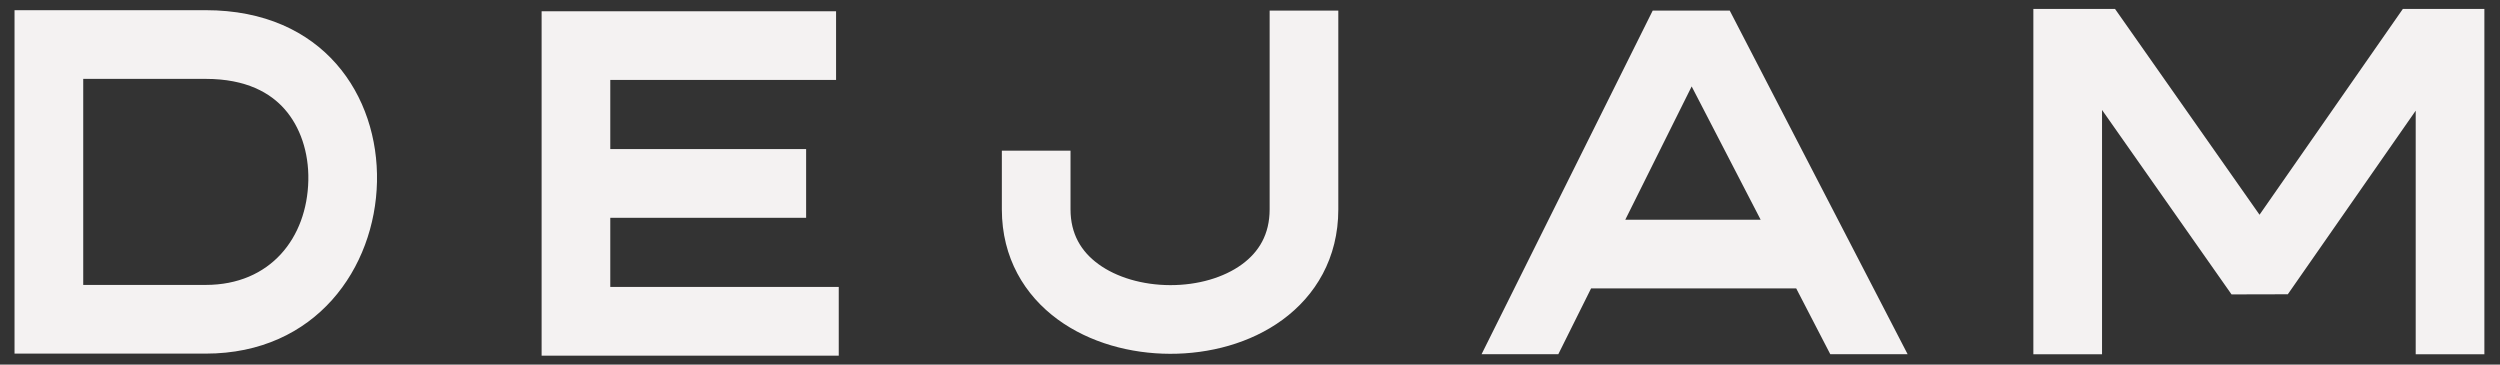 <?xml version="1.0" encoding="utf-8"?>
<svg xmlns="http://www.w3.org/2000/svg" fill="none" height="14" viewBox="0 0 96 14" width="96">
 <rect x="0" y="0" width="96" height="14" fill="#333333" stroke="none"/>
 <path clip-rule="evenodd" d="M78.081 0.344L78.081 13.604L80.718 13.604L80.718 4.222L85.691 11.305L87.852 11.3L92.763 4.25L92.763 13.604L95.4 13.604L95.4 0.344H92.269L86.766 8.246L81.218 0.344H78.081ZM0.558 13.579V0.391H7.897C16.956 0.391 16.383 13.579 7.897 13.579H0.558ZM3.196 3.029V10.941H7.897C10.389 10.941 11.792 9.129 11.84 6.927C11.863 5.839 11.521 4.863 10.932 4.194C10.387 3.575 9.47 3.029 7.897 3.029H3.196ZM32.105 0.432H20.798V13.657H32.208V11.019H23.435V8.363H30.955V5.725H23.435V3.069H32.105V0.432ZM51.391 8.04V0.407H48.754V8.04C48.754 9.001 48.341 9.677 47.688 10.153C46.996 10.659 46 10.952 44.934 10.949C43.868 10.946 42.87 10.648 42.175 10.139C41.517 9.658 41.108 8.983 41.108 8.04V5.786H38.471V8.04C38.471 9.903 39.347 11.338 40.617 12.267C41.85 13.169 43.422 13.582 44.927 13.586C46.432 13.591 48.007 13.186 49.243 12.284C50.518 11.353 51.391 9.912 51.391 8.04ZM63.464 0.407L56.893 13.6H59.84L61.098 11.074H68.974L70.282 13.6H73.252L66.422 0.407H63.464ZM64.96 3.319L67.609 8.437H62.411L64.96 3.319Z" fill="#F4F2F2" fill-rule="evenodd" id="Union"/>
</svg>